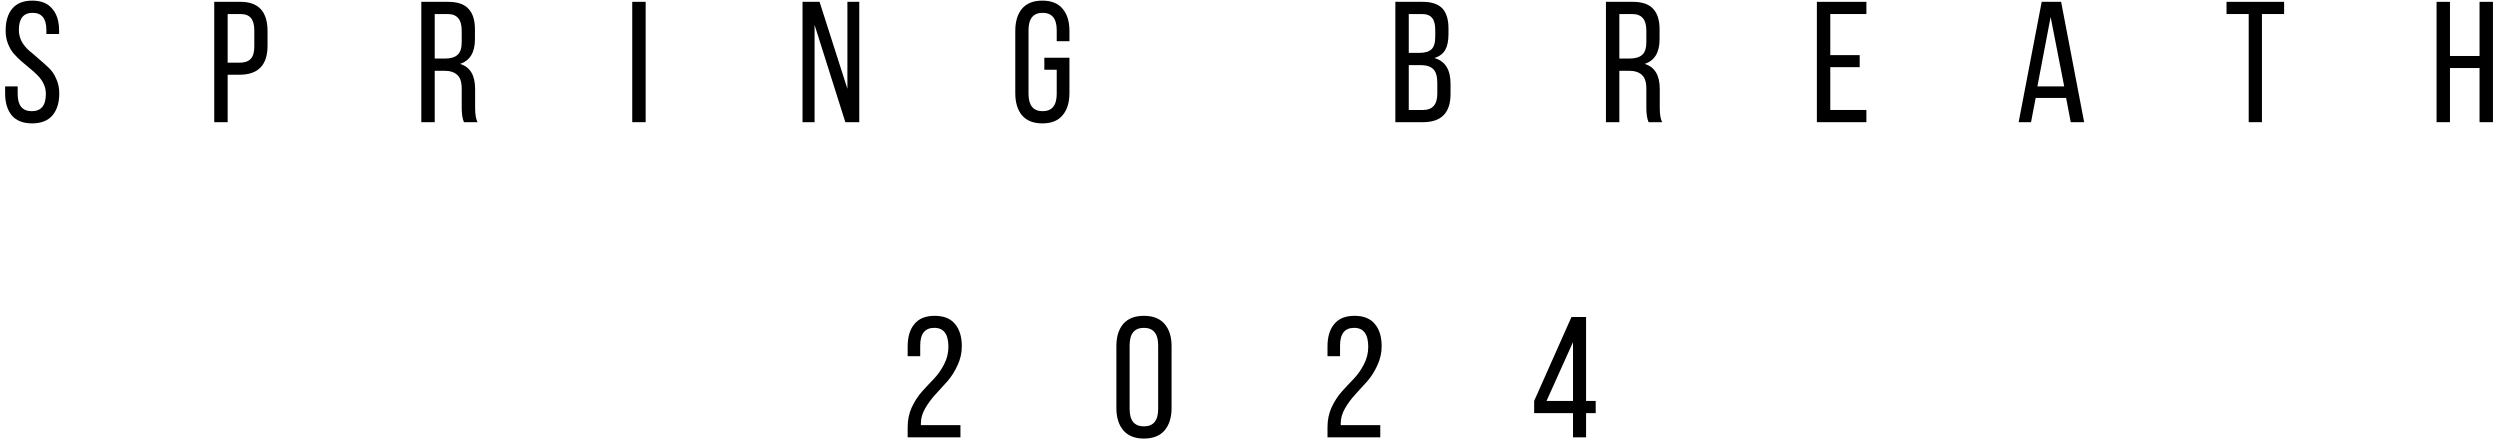 <?xml version="1.0" encoding="UTF-8"?> <svg xmlns="http://www.w3.org/2000/svg" width="349" height="62" viewBox="0 0 349 62" fill="none"><path d="M222.76 57.672H221.416V61.056H219.592V57.672H214.168V55.968L219.376 44.256H221.416V55.968H222.76V57.672ZM219.592 47.76L215.896 55.968H219.592V47.76Z" fill="black"></path><path d="M186.255 45.24C186.879 44.472 187.823 44.088 189.087 44.088C190.351 44.088 191.295 44.464 191.919 45.216C192.559 45.968 192.879 47.008 192.879 48.336C192.879 49.264 192.679 50.152 192.279 51C191.895 51.848 191.423 52.592 190.863 53.232C190.303 53.856 189.743 54.472 189.183 55.08C188.639 55.672 188.167 56.312 187.767 57C187.367 57.688 187.167 58.384 187.167 59.088V59.352H192.687V61.056H185.319V59.616C185.319 58.624 185.511 57.704 185.895 56.856C186.295 56.008 186.767 55.28 187.311 54.672C187.871 54.048 188.431 53.448 188.991 52.872C189.551 52.28 190.023 51.608 190.407 50.856C190.807 50.088 191.007 49.272 191.007 48.408C191.007 46.648 190.351 45.768 189.039 45.768C187.727 45.768 187.071 46.592 187.071 48.24V49.728H185.319V48.36C185.319 47.032 185.631 45.992 186.255 45.24Z" fill="black"></path><path d="M155.847 56.976V48.312C155.847 47 156.167 45.968 156.807 45.216C157.463 44.464 158.423 44.088 159.687 44.088C160.951 44.088 161.911 44.464 162.567 45.216C163.223 45.968 163.551 47 163.551 48.312V56.976C163.551 58.288 163.223 59.328 162.567 60.096C161.911 60.848 160.951 61.224 159.687 61.224C158.439 61.224 157.487 60.848 156.831 60.096C156.175 59.328 155.847 58.288 155.847 56.976ZM157.695 48.216V57.096C157.695 58.712 158.359 59.52 159.687 59.52C161.015 59.52 161.679 58.712 161.679 57.096V48.216C161.679 46.584 161.015 45.768 159.687 45.768C158.359 45.768 157.695 46.584 157.695 48.216Z" fill="black"></path><path d="M127.646 45.24C128.27 44.472 129.214 44.088 130.478 44.088C131.742 44.088 132.686 44.464 133.31 45.216C133.95 45.968 134.27 47.008 134.27 48.336C134.27 49.264 134.07 50.152 133.67 51C133.286 51.848 132.814 52.592 132.254 53.232C131.694 53.856 131.134 54.472 130.574 55.08C130.03 55.672 129.558 56.312 129.158 57C128.758 57.688 128.558 58.384 128.558 59.088V59.352H134.078V61.056H126.71V59.616C126.71 58.624 126.902 57.704 127.286 56.856C127.686 56.008 128.158 55.28 128.702 54.672C129.262 54.048 129.822 53.448 130.382 52.872C130.942 52.28 131.414 51.608 131.798 50.856C132.198 50.088 132.398 49.272 132.398 48.408C132.398 46.648 131.742 45.768 130.43 45.768C129.118 45.768 128.462 46.592 128.462 48.24V49.728H126.71V48.36C126.71 47.032 127.022 45.992 127.646 45.24Z" fill="black"></path><path d="M346.144 9.496H342.016V17.056H340.144V0.256H342.016V7.816H346.144V0.256H348.016V17.056H346.144V9.496Z" fill="black"></path><path d="M315.767 17.056H313.919V1.96H310.823V0.256H318.863V1.96H315.767V17.056Z" fill="black"></path><path d="M288.428 13.672H284.18L283.532 17.056H281.804L285.02 0.256H287.732L290.948 17.056H289.076L288.428 13.672ZM286.268 2.368L284.42 12.064H288.164L286.268 2.368Z" fill="black"></path><path d="M255.508 7.696H259.612V9.376H255.508V15.352H260.548V17.056H253.636V0.256H260.548V1.96H255.508V7.696Z" fill="black"></path><path d="M224.19 0.256H227.934C229.23 0.256 230.174 0.576 230.766 1.216C231.374 1.856 231.678 2.816 231.678 4.096V5.464C231.678 7.32 230.982 8.472 229.59 8.92C230.998 9.336 231.702 10.504 231.702 12.424V15.04C231.702 15.968 231.814 16.64 232.038 17.056H230.142C229.934 16.592 229.83 15.912 229.83 15.016V12.376C229.83 11.464 229.622 10.824 229.206 10.456C228.806 10.072 228.198 9.88 227.382 9.88H226.062V17.056H224.19V0.256ZM226.062 8.176H227.454C228.254 8.176 228.846 8.008 229.23 7.672C229.63 7.336 229.83 6.736 229.83 5.872V4.264C229.83 2.728 229.182 1.96 227.886 1.96H226.062V8.176Z" fill="black"></path><path d="M194.792 0.256H198.56C199.84 0.256 200.768 0.56 201.344 1.168C201.92 1.776 202.208 2.712 202.208 3.976V4.768C202.208 5.696 202.056 6.432 201.752 6.976C201.448 7.504 200.944 7.88 200.24 8.104C201.744 8.52 202.496 9.72 202.496 11.704V13.12C202.496 15.744 201.216 17.056 198.656 17.056H194.792V0.256ZM196.664 7.384H198.104C198.888 7.384 199.456 7.224 199.808 6.904C200.176 6.584 200.36 6 200.36 5.152V4.168C200.36 3.416 200.216 2.864 199.928 2.512C199.64 2.144 199.168 1.96 198.512 1.96H196.664V7.384ZM196.664 15.352H198.656C199.984 15.352 200.648 14.592 200.648 13.072V11.584C200.648 10.672 200.464 10.032 200.096 9.664C199.728 9.28 199.128 9.088 198.296 9.088H196.664V15.352Z" fill="black"></path><path d="M145.502 0.088C146.766 0.088 147.71 0.464 148.334 1.216C148.974 1.968 149.294 3 149.294 4.312V5.752H147.518V4.216C147.518 2.6 146.862 1.792 145.55 1.792C144.238 1.792 143.582 2.6 143.582 4.216V13.096C143.582 14.712 144.238 15.52 145.55 15.52C146.862 15.52 147.518 14.712 147.518 13.096V9.736H145.79V8.056H149.294V13C149.294 14.312 148.974 15.344 148.334 16.096C147.71 16.848 146.766 17.224 145.502 17.224C144.254 17.224 143.31 16.848 142.67 16.096C142.046 15.344 141.734 14.312 141.734 13V4.312C141.734 3 142.046 1.968 142.67 1.216C143.31 0.464 144.254 0.088 145.502 0.088Z" fill="black"></path><path d="M113.714 3.472V17.056H112.034V0.256H114.41L118.298 12.4V0.256H119.954V17.056H118.01L113.714 3.472Z" fill="black"></path><path d="M88.261 0.256H90.133V17.056H88.261V0.256Z" fill="black"></path><path d="M58.815 0.256H62.559C63.855 0.256 64.799 0.576 65.391 1.216C65.999 1.856 66.303 2.816 66.303 4.096V5.464C66.303 7.32 65.607 8.472 64.215 8.92C65.623 9.336 66.327 10.504 66.327 12.424V15.04C66.327 15.968 66.439 16.64 66.663 17.056H64.767C64.559 16.592 64.455 15.912 64.455 15.016V12.376C64.455 11.464 64.247 10.824 63.831 10.456C63.431 10.072 62.823 9.88 62.007 9.88H60.687V17.056H58.815V0.256ZM60.687 8.176H62.079C62.879 8.176 63.471 8.008 63.855 7.672C64.255 7.336 64.455 6.736 64.455 5.872V4.264C64.455 2.728 63.807 1.96 62.511 1.96H60.687V8.176Z" fill="black"></path><path d="M29.909 0.256H33.581C36.093 0.256 37.349 1.624 37.349 4.36V6.376C37.349 9.08 36.045 10.432 33.437 10.432H31.781V17.056H29.909V0.256ZM31.781 8.752H33.437C34.141 8.752 34.661 8.576 34.997 8.224C35.333 7.872 35.501 7.296 35.501 6.496V4.264C35.501 3.48 35.349 2.904 35.045 2.536C34.741 2.152 34.253 1.96 33.581 1.96H31.781V8.752Z" fill="black"></path><path d="M1.723 1.192C2.347 0.456 3.275 0.088 4.507 0.088C5.739 0.088 6.667 0.464 7.291 1.216C7.931 1.952 8.251 2.976 8.251 4.288V4.744H6.475V4.192C6.475 2.592 5.835 1.792 4.555 1.792C3.275 1.792 2.635 2.584 2.635 4.168C2.635 4.76 2.771 5.312 3.043 5.824C3.331 6.32 3.683 6.744 4.099 7.096C4.515 7.432 4.963 7.816 5.443 8.248C5.939 8.664 6.395 9.072 6.811 9.472C7.227 9.856 7.571 10.36 7.843 10.984C8.131 11.608 8.275 12.288 8.275 13.024C8.275 14.336 7.955 15.368 7.315 16.12C6.675 16.856 5.731 17.224 4.483 17.224C3.235 17.224 2.291 16.856 1.651 16.12C1.027 15.368 0.715 14.336 0.715 13.024V12.064H2.467V13.12C2.467 14.72 3.123 15.52 4.435 15.52C5.747 15.52 6.403 14.72 6.403 13.12C6.403 12.608 6.299 12.136 6.091 11.704C5.883 11.272 5.611 10.888 5.275 10.552C4.955 10.216 4.595 9.888 4.195 9.568C3.795 9.248 3.395 8.912 2.995 8.56C2.595 8.208 2.227 7.84 1.891 7.456C1.571 7.072 1.307 6.608 1.099 6.064C0.891 5.52 0.787 4.928 0.787 4.288C0.787 2.96 1.099 1.928 1.723 1.192Z" fill="black"></path></svg> 